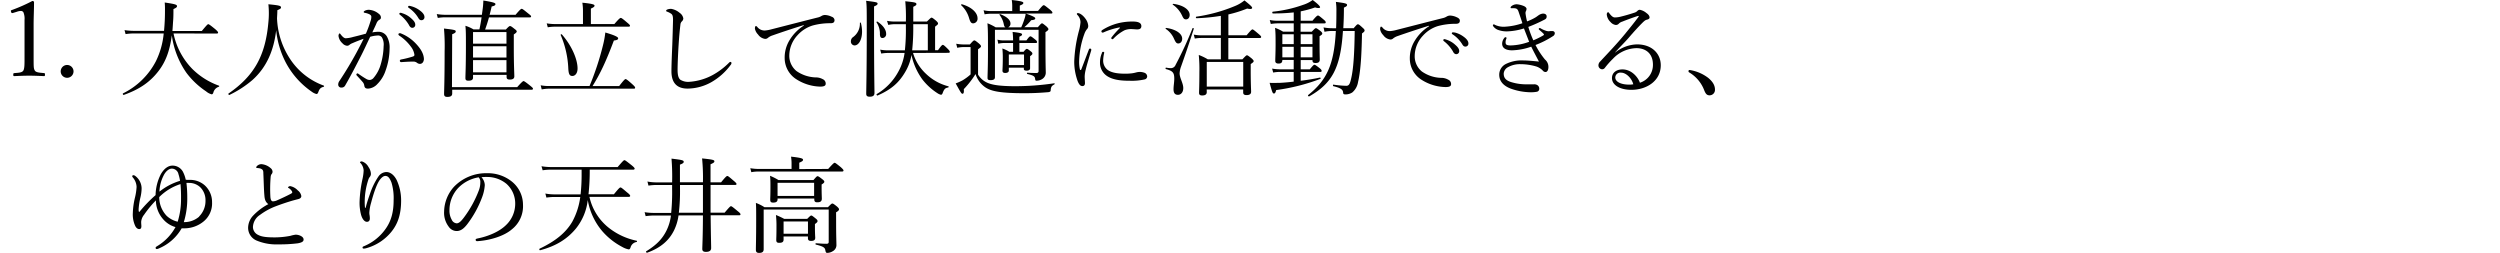 <svg xmlns="http://www.w3.org/2000/svg" viewBox="0 0 850 86.03"><defs><style>.cls-1{fill:none;}</style></defs><title>spec_1_tit_pc</title><g id="レイヤー_2" data-name="レイヤー 2"><g id="tx"><path d="M4.4,4.41c-.36.1-.5.07-.64-.39s-.07-.5.35-.64A54.87,54.87,0,0,0,11,.33c.36,0,.57.21.57.43,0,2.79-.14,4.81-.14,7.68V19.32c0,3.51,0,3.93.39,4.64s1.7.75,3.15.89c.25,0,.32.14.32.53s-.07.5-.32.5c-1.56-.07-3.47-.15-5-.15-1.7,0-3.44.08-5.1.15-.29,0-.36-.07-.36-.5s.11-.5.36-.53c1.42-.11,2.66-.14,3.08-.89s.39-2.3.39-4.64V6.78a5.57,5.57,0,0,0-.39-2.62A1,1,0,0,0,7,3.73,4.15,4.15,0,0,0,5.74,4Z"/><path d="M25,24.28a2.18,2.18,0,1,1-2.16-2.19A2.19,2.19,0,0,1,25,24.28Z"/><path d="M59,11.37a24.08,24.08,0,0,0,6.44,12.12,24.54,24.54,0,0,0,9,5.64c.18.07.11.31-.07.38a2.77,2.77,0,0,0-1.84,2c-.14.39-.32.56-.57.56a4.81,4.81,0,0,1-1.88-1,27,27,0,0,1-6.66-6.27,29.13,29.13,0,0,1-5-12.79c-.74,5.49-2.16,9.07-4.53,12.15-2.8,3.65-6.38,6.2-11.8,8.11-.25.07-.46-.42-.25-.53A25,25,0,0,0,53,20.83a27.13,27.13,0,0,0,2.66-9.46H45.64a20.82,20.82,0,0,0-2.94.22l-.36-1.35a22.38,22.38,0,0,0,3.33.25h10.1a70,70,0,0,0,.32-7A24.82,24.82,0,0,0,56,.85c3.61.53,4.18.74,4.18,1.24,0,.32-.18.53-1.21,1,0,1.38,0,2.69-.1,3.93s-.14,2.41-.25,3.51h10c1.73-2.09,2-2.31,2.19-2.31s.57.22,2.34,1.67c.78.67,1,1,1,1.17s-.11.35-.46.35Z"/><path d="M99.14,20.8a23.08,23.08,0,0,0,10.91,8.29.23.23,0,0,1,0,.42c-1,.25-1.42.64-1.84,1.85-.18.46-.36.6-.64.6a4.73,4.73,0,0,1-1.63-.82A27.79,27.79,0,0,1,97,20.94,30.42,30.42,0,0,1,93.9,10.28c-.78,6.55-3.05,12.43-8.08,16.93A35.49,35.49,0,0,1,78,32.28c-.21.1-.5-.36-.28-.5,8.71-6,12.54-12.86,13.53-24.2a29.64,29.64,0,0,0,0-6.13c3.68.36,4.29.5,4.29,1.1,0,.32-.25.5-1.24.92,0,1-.08,1.88-.11,2.84A26.94,26.94,0,0,0,99.14,20.8Z"/><path d="M128.66,10.81a3.29,3.29,0,0,1,2.8,1.45,7.48,7.48,0,0,1,1,4.22A22.69,22.69,0,0,1,131.1,24a11.56,11.56,0,0,1-2.76,4.53,4.68,4.68,0,0,1-3.16,1.6c-.81,0-1.16-.22-1.31-.92a2.27,2.27,0,0,0-.53-1.28c-.56-.67-1.2-1.35-2-2.23a.46.46,0,0,1-.18-.36c0-.14.18-.39.35-.39a.61.61,0,0,1,.39.18c1,.71,1.88,1.28,2.8,1.81a2.37,2.37,0,0,0,1,.25A1.86,1.86,0,0,0,127,26.5a12.14,12.14,0,0,0,2.51-4.82,23.6,23.6,0,0,0,.92-6,4.82,4.82,0,0,0-.6-3,1.61,1.61,0,0,0-1.52-.6,10.26,10.26,0,0,0-2.45.43c-1.1,2.27-2.09,4.5-3.15,6.55-1.84,3.58-3.44,6.7-5.35,10a1.32,1.32,0,0,1-1.24.71,1,1,0,0,1-1.13-1,2.18,2.18,0,0,1,.46-1.31c2.09-3.15,4-6.34,5.77-9.6.92-1.73,1.7-3.19,2.41-4.68-1.31.47-2.69,1-3.72,1.46a3.85,3.85,0,0,0-1,.53,1.27,1.27,0,0,1-.88.39,2.37,2.37,0,0,1-1.6-.85,4,4,0,0,1-1.34-2.48c0-.39.17-.85.35-.85s.21.07.39.32c.64.81,1.17,1.31,1.74,1.31a11.06,11.06,0,0,0,2.55-.46c1.24-.29,2.58-.64,4.28-1.1A39.19,39.19,0,0,0,126,7.12a4,4,0,0,0,.25-1.38c0-.32-.07-.5-.53-.82a5.26,5.26,0,0,0-1.56-.53c-.36-.07-.5-.14-.5-.32s.21-.31.46-.46a3.11,3.11,0,0,1,1.28-.28,5.77,5.77,0,0,1,3.54,1.49A1.46,1.46,0,0,1,129.51,6c0,.35-.22.6-.68.81A2.52,2.52,0,0,0,128,7.94c-.42,1-.92,2-1.41,3.08A11.05,11.05,0,0,1,128.66,10.81Zm14.1,10.91a1.65,1.65,0,0,1-1-.39,2,2,0,0,0-1.31-.39c-1.13,0-2.37.07-4,.18a.45.45,0,0,1-.5-.46c0-.22.11-.36.39-.43a32.39,32.39,0,0,0,4-1c.42-.14.56-.25.56-.64a5.79,5.79,0,0,0-1.2-2.73,15.31,15.31,0,0,0-3.9-3.72.72.72,0,0,1-.35-.49c0-.18.21-.36.53-.36a.66.66,0,0,1,.32.07,14.07,14.07,0,0,1,5,3.37c1.49,1.56,2.83,3.4,2.83,5.46C144,21.26,143.43,21.72,142.76,21.72Zm-6-17.22a7.83,7.83,0,0,1,3.08,1.77c.85.75,1.35,1.38,1.35,2.13a1,1,0,0,1-1,1.06q-.69,0-1.17-1a12.25,12.25,0,0,0-3-3.4.55.55,0,0,1-.25-.35.37.37,0,0,1,.39-.36A1.85,1.85,0,0,1,136.77,4.5Zm3.08-2.37a8.17,8.17,0,0,1,2.84,1.38c.85.6,1.63,1.41,1.63,2.23a1,1,0,0,1-1,1.13c-.46,0-.74-.17-1.13-.85A10.88,10.88,0,0,0,139,2.69a.43.43,0,0,1-.25-.35.36.36,0,0,1,.35-.36A4,4,0,0,1,139.85,2.13Z"/><path d="M148.5,4.78a18.59,18.59,0,0,0,3.05.25h12.29l.29-2.12a26.71,26.71,0,0,0,.21-2.73c3.51.56,4.11.85,4.11,1.2s-.22.6-1.28.82c-.25,1.06-.46,2-.71,2.83h8.83C176.88,3.15,177.16,3,177.38,3s.49.17,2.19,1.56c.78.6,1,.81,1,1s-.11.36-.46.36H166.25c-.39,1.45-.81,2.73-1.31,4.11H172c1-1.07,1.21-1.17,1.42-1.17s.46.1,1.56,1c.56.39.71.64.71.85s-.25.53-1,1v4.14c0,6.56.18,9.11.18,10.1,0,.78-.54,1.1-1.53,1.1-.78,0-1.1-.25-1.1-.89v-.71H160.83v.93c0,.74-.5,1.06-1.59,1.06-.75,0-1-.28-1-.89,0-1.27.17-3.58.17-11.16,0-3.29,0-4.92-.17-6.62A12.4,12.4,0,0,1,161,10H163c.28-1.28.53-2.66.74-4.11H151.62a15,15,0,0,0-2.77.21Zm5.17,24.84h22.18c1.67-1.88,2-2.05,2.16-2.05s.5.17,2.2,1.52c.78.64,1,.85,1,1.06s-.11.36-.46.36h-27v1.27c0,.82-.53,1.17-1.66,1.17-.78,0-1.1-.28-1.1-1,0-1.13.18-4.5.18-14.42a67.28,67.28,0,0,0-.22-7.83c3.65.42,4,.53,4,1,0,.28-.18.53-1.21.95Zm7.16-18.71v3.94H172.2V10.91Zm0,4.82v3.83H172.2V15.73Zm11.37,8.86V20.44H160.83v4.15Z"/><path d="M210.51,29.27c1.73-2.24,2-2.38,2.19-2.38s.5.14,2.24,1.7c.85.78,1,1,1,1.24s-.14.32-.49.32H186.84a13.52,13.52,0,0,0-2.66.25L183.83,29a14.72,14.72,0,0,0,2.94.25h13.67A94.58,94.58,0,0,0,205,15.45a32,32,0,0,0,.81-4.4c2.91.85,4.36,1.49,4.36,1.95s-.35.64-1.45.78c-2.69,7.12-4.54,11.09-7.26,15.49ZM208.88,8.18c1.66-1.94,2-2.09,2.19-2.09s.5.15,2.13,1.56c.78.64,1,.89,1,1.1s-.15.32-.5.32H188.72a15.38,15.38,0,0,0-2.48.21l-.36-1.34a16.81,16.81,0,0,0,2.8.24h9.53V3.83A18.21,18.21,0,0,0,198,.92c3.71.36,4.14.67,4.14,1s-.28.57-1.24,1V8.18ZM193.22,23.24a32,32,0,0,0-2.59-11.34c-.07-.17.28-.35.39-.21,3.33,3.76,5.35,8.44,5.35,11.59,0,1.63-.82,2.55-1.77,2.55S193.32,25.19,193.22,23.24Z"/><path d="M228.29,24.23c0-2.23.15-5.59.29-9,.1-2.8.18-5.56.25-8.4,0-1.31-.15-1.84-.68-2.19A5.9,5.9,0,0,0,226.91,4c-.28-.11-.42-.14-.42-.32s.14-.35.42-.46a3.62,3.62,0,0,1,1.28-.21,5.82,5.82,0,0,1,2.87,1.34,2.88,2.88,0,0,1,1.27,1.92,1.41,1.41,0,0,1-.49,1,1.7,1.7,0,0,0-.5,1.13c-.21,1.7-.42,3.87-.6,6.7-.21,3.29-.36,6.77-.36,8.61s.29,2.8.89,3.37a5,5,0,0,0,3.08.74,19.43,19.43,0,0,0,7.94-2.3,24.27,24.27,0,0,0,5.56-4.18c.18-.18.32-.29.46-.29a.37.37,0,0,1,.39.32,1,1,0,0,1-.28.71,21.2,21.2,0,0,1-6.48,5.81,16.75,16.75,0,0,1-8.08,2.23C230.46,30.15,228.29,28.49,228.29,24.23Z"/><path d="M273.26,8.54c-3.9,1.2-7.9,2.55-10.63,3.51a4.68,4.68,0,0,0-1.52.81,1.34,1.34,0,0,1-1,.36,3.45,3.45,0,0,1-2.37-1.49,3.85,3.85,0,0,1-1.07-2c0-.49.14-.88.32-.88a.71.71,0,0,1,.46.28,3.14,3.14,0,0,0,2.66,1.24,12.13,12.13,0,0,0,2.13-.39c5.13-1.31,10.45-2.69,15.66-4a4.11,4.11,0,0,0,1.38-.53,2.36,2.36,0,0,1,1.2-.35,5.67,5.67,0,0,1,2.31.6,1.32,1.32,0,0,1,.95,1.1c0,.74-.35,1.06-1.24,1.1a22.37,22.37,0,0,0-6.23.78,11.41,11.41,0,0,0-5.11,3.29,10.25,10.25,0,0,0-2.8,6.87,6.69,6.69,0,0,0,2.45,5.32,12.09,12.09,0,0,0,6.48,2.16,4.86,4.86,0,0,1,2.45.6,1.62,1.62,0,0,1,1,1.53c0,.6-.38,1-1.87,1a15.76,15.76,0,0,1-8.29-2.62,8.53,8.53,0,0,1-3.79-7,11.27,11.27,0,0,1,1.59-6.06,15.15,15.15,0,0,1,4.92-5.07Z"/><path d="M289.31,14a1.68,1.68,0,0,1,.78-1.42,5.61,5.61,0,0,0,2.27-4.78c0-.15.32-.18.35,0a12.56,12.56,0,0,1,.39,2.91c0,2.79-1.13,4.74-2.58,4.74A1.31,1.31,0,0,1,289.31,14Zm7.87-3.26c0,13.42.14,19.13.14,20.9,0,.85-.53,1.24-1.6,1.24-.85,0-1.2-.28-1.2-1,0-1.67.18-7.09.18-22.08,0-6.48,0-8-.22-9.53,3.65.46,3.9.53,3.9,1,0,.28-.25.53-1.2.92Zm2,.7A6.93,6.93,0,0,0,298,7.58c-.07-.1.18-.32.29-.25,2,1.28,3,2.84,3,4.15a1.31,1.31,0,0,1-1.2,1.45C299.41,12.93,299.2,12.54,299.16,11.44ZM310.43,18a15.83,15.83,0,0,0,4.43,7.12,17.11,17.11,0,0,0,7.58,4.22c.18,0,.1.39-.07.42-1,.14-1.38.53-1.91,2-.15.31-.29.46-.54.46a3.55,3.55,0,0,1-1.24-.57,20.25,20.25,0,0,1-5.1-4.68,21.83,21.83,0,0,1-3.68-8.29,16.61,16.61,0,0,1-2.16,5.85c-2.13,3.61-4.68,5.88-9.36,7.94-.21.1-.49-.36-.28-.5a19.62,19.62,0,0,0,7.4-7.73A18,18,0,0,0,307.56,18H302a15,15,0,0,0-2.38.21l-.35-1.34a12.51,12.51,0,0,0,2.73.24h5.66A64.34,64.34,0,0,0,308,9.39V8.22h-3.47a11.71,11.71,0,0,0-2.52.25l-.42-1.38a15,15,0,0,0,2.94.24H308a57,57,0,0,0-.21-6.9c3.47.35,3.79.46,3.79,1,0,.28-.22.49-1.07.88v5h4.65C316.35,6.17,316.52,6,316.73,6s.5.18,1.49,1c.57.53.71.75.71,1s-.07.35-1,1.06v8h1c1.17-1.66,1.42-1.8,1.63-1.8s.46.14,1.7,1.38c.5.49.67.78.67,1s-.14.32-.49.32Zm.07-9.78a73.88,73.88,0,0,1-.36,8.89h5.32V8.22Z"/><path d="M332.54,25.37A6.92,6.92,0,0,0,335.41,28c1.63.81,4.22,1.31,9.81,1.31a90.76,90.76,0,0,0,13.25-1c.15,0,.15.32,0,.39-.92.5-1.13.81-1.24,2,0,.39-.17.53-.81.64-3,.24-5.14.35-8.08.35-8.47,0-11.48-.71-13.46-2.09a8.6,8.6,0,0,1-3.19-4.43,31.2,31.2,0,0,1-4,5.14c.11,1.17-.07,1.56-.43,1.56s-.46-.14-2.33-3.51a18.5,18.5,0,0,0,2.26-1A17.19,17.19,0,0,0,330,25.3V16h-2.16a11.32,11.32,0,0,0-2.38.25l-.35-1.38a14.74,14.74,0,0,0,2.73.25h1.91c1.13-1.28,1.31-1.38,1.52-1.38s.43.1,1.63,1.1c.53.49.64.7.64.92s-.11.35-1,1Zm-3.05-19.2a9.6,9.6,0,0,0-2.69-4.4c-.14-.1.07-.35.25-.32,3.5,1,5.31,3,5.31,4.72a1.58,1.58,0,0,1-1.45,1.77C330.24,7.94,329.92,7.58,329.49,6.17Zm23.39,3.08c1-1.17,1.2-1.31,1.41-1.31s.39.14,1.53,1.06c.49.5.64.71.64.92s-.22.53-1,1v3.58c0,7.9.1,9.11.1,10a2.57,2.57,0,0,1-1.2,2.37,3.67,3.67,0,0,1-1.91.57c-.32,0-.43,0-.53-.75s-.61-1.06-2.63-1.55c-.17,0-.17-.43,0-.43,1.63.11,2.41.11,3.12.11a.64.64,0,0,0,.71-.71V10.13H338.28v5.81c0,6.24,0,8.65,0,10.31,0,.64-.39,1-1.52,1-.74,0-1-.21-1-.74,0-1.35.15-3.4.15-9.43,0-5,0-7-.18-9.17a18.24,18.24,0,0,1,2.8,1.38h3.33c-.32-.14-.46-.46-.61-1.24a7.72,7.72,0,0,0-1.41-3c-.07-.11.07-.29.21-.25,2.3.88,3.51,2,3.51,3.19a1.32,1.32,0,0,1-.82,1.31h4.47a23.09,23.09,0,0,0,1-2.55,10.51,10.51,0,0,0,.53-2.09H337a13,13,0,0,0-2.23.21l-.35-1.38a11.6,11.6,0,0,0,2.58.28h7.16V2.52A14.7,14.7,0,0,0,344,0c3.51.39,3.94.67,3.94,1s-.29.53-1.21.89V3.72h6.2c1.46-1.77,1.7-1.95,1.95-1.95s.46.18,2.06,1.45c.7.61.88.85.88,1.07s-.1.32-.46.32H348.8c2.41.88,3.19,1.27,3.19,1.63s-.35.53-1.38.63a18.29,18.29,0,0,1-2.34,2.38ZM343,24c0,.49-.46.81-1.24.81-.6,0-.92-.25-.92-.78s.11-1.56.11-4.43a27.23,27.23,0,0,0-.15-3.11,9.69,9.69,0,0,1,2.38,1.13h1.27v-3h-3.19a9.2,9.2,0,0,0-1.84.25l-.28-1.39a7.29,7.29,0,0,0,2.12.25h3.19a23.58,23.58,0,0,0-.17-2.87c2.9.32,3.22.53,3.22.85s-.21.43-.92.78v1.24H349c.85-1.2,1.13-1.38,1.35-1.38s.49.18,1.63,1.1c.46.35.63.64.63.85s-.1.32-.46.32h-5.56v3H348c.74-.89.92-1,1.13-1s.46.14,1.31.82c.46.35.57.56.57.78s-.11.42-.78.88v.85c0,2.06,0,2.91,0,3.3s-.35.78-1.13.78-1-.22-1-.68V23H343Zm5.17-5.49H343v3.61h5.17Z"/><path d="M370.63,16.51a.45.45,0,0,1,.42.39,1.27,1.27,0,0,1-.07.35c-.85,2.84-1.52,5.07-1.84,6.45a10.63,10.63,0,0,0-.35,2.27c0,.64.1,1.81.1,2.3,0,.71-.39,1-.85,1-.63,0-1.09-.39-1.63-1.67a19.42,19.42,0,0,1-1.17-6.7,46.72,46.72,0,0,1,1.6-10.41,15,15,0,0,0,.53-2.91,3.61,3.61,0,0,0-1.06-2.51.51.51,0,0,1-.18-.36.29.29,0,0,1,.32-.25c.85,0,1.91.93,2.59,1.88A4.58,4.58,0,0,1,370,8.79,1.59,1.59,0,0,1,369.5,10a5.38,5.38,0,0,0-.82,1.56,29,29,0,0,0-1.77,9.14,11.78,11.78,0,0,0,.25,2.87.26.26,0,0,0,.25.24c.07,0,.17-.07.24-.24.82-2.09,1.67-4.4,2.52-6.59C370.28,16.62,370.45,16.51,370.63,16.51Zm4,1.45c.14-.24.25-.35.42-.35s.39.11.39.32a12,12,0,0,0-.35,2.34,4,4,0,0,0,1.31,3.33c1.45,1.24,4,1.45,6.06,1.45a17.49,17.49,0,0,0,2.51-.14,11.44,11.44,0,0,0,1.32-.28,5.35,5.35,0,0,1,1.34-.18,5.13,5.13,0,0,1,1.46.28,1.4,1.4,0,0,1,.95,1.21A1.06,1.06,0,0,1,389.2,27a19.78,19.78,0,0,1-4.93.46c-2.94,0-6.41-.21-8.54-2.13A5.38,5.38,0,0,1,374,21.19,7.91,7.91,0,0,1,374.67,18Zm5.81-8.61a24.7,24.7,0,0,0-5,1.56,1.48,1.48,0,0,1-.53.18.41.41,0,0,1-.43-.39c0-.25.14-.39.43-.57A18.68,18.68,0,0,1,379.77,8a20.32,20.32,0,0,1,5.35-.68c2.45,0,2.94.78,2.94,1.56S387.57,10,386.64,10c-.49,0-1.45-.11-2-.11a6,6,0,0,0-2.27.39,14,14,0,0,0-3.76,2.83c-.18.18-.28.22-.42.22s-.36-.18-.36-.32a.65.65,0,0,1,.22-.46,28.11,28.11,0,0,1,2.69-3C380.83,9.42,380.8,9.28,380.48,9.35Z"/><path d="M399,30.36c0-1.23.25-2.33.25-3.61,0-2-.46-2.62-2.83-3.26-.22-.07-.15-.53.07-.5a8.13,8.13,0,0,0,1.52.18,1.73,1.73,0,0,0,1.7-1.13A125,125,0,0,0,405.46,9.6c.07-.18.5,0,.43.18-1.56,4.92-2.84,8.64-4.36,12.93a7.61,7.61,0,0,0-.46,2.23c0,1.56,1.24,3.33,1.24,5,0,1.42-.78,2.3-1.81,2.3S399,31.6,399,30.36Zm.21-17.07a7.71,7.71,0,0,0-2.87-3.48c-.1-.07,0-.35.18-.31,3.3.46,5.42,1.94,5.42,3.64,0,1-.56,1.64-1.34,1.64C400,14.78,399.69,14.35,399.22,13.29Zm2.63-8.12a9,9,0,0,0-3.09-3.58c-.1-.07,0-.28.18-.28,3.4.43,5.56,2,5.56,3.76,0,1-.6,1.52-1.24,1.52S402.34,6.27,401.85,5.17Zm8.46,26.15c0,.78-.53,1.14-1.55,1.14-.75,0-1.07-.25-1.07-.89,0-.82.11-2.23.11-7a48.2,48.2,0,0,0-.21-5.88,17.22,17.22,0,0,1,3.08,1.49h4.43V12.9h-6.42a15.77,15.77,0,0,0-2.44.21l-.35-1.35a12.47,12.47,0,0,0,2.79.25h6.42V5.39a66,66,0,0,1-8.26.81c-.25,0-.32-.49-.07-.53A54.27,54.27,0,0,0,420,2,12.23,12.23,0,0,0,423.11.14c2.05,1.63,2.62,2.2,2.62,2.52s-.36.56-1.7.25a40.57,40.57,0,0,1-6.38,2V12h6.2c1.56-1.88,1.81-2,2-2s.46.17,2.09,1.56c.71.6.85.81.85,1s-.11.36-.46.36h-10.7v7.26h4.78c1.17-1.24,1.35-1.38,1.56-1.38s.43.14,1.59,1.06c.54.5.68.71.68.92s-.07.39-1,1V24c0,4.36.14,6.56.14,7.19,0,.78-.53,1.14-1.56,1.14-.85,0-1.14-.32-1.14-.92v-1h-12.4Zm12.4-10.27h-12.4v8.39h12.4Z"/><path d="M436,20.37c0,.89-.39,1.24-1.31,1.24-.6,0-1.1-.21-1.1-.88,0-1,.11-2.84.11-5.67,0-2.52,0-3.86-.18-5.6a15.11,15.11,0,0,1,2.73,1.31h3.62V7.94h-5.28a16.66,16.66,0,0,0-2.52.21l-.35-1.35a12.92,12.92,0,0,0,2.8.25h5.35V4.22a60.51,60.51,0,0,1-7.09.35c-.25,0-.28-.57,0-.6A43.44,43.44,0,0,0,443,1.67,11.06,11.06,0,0,0,446.31,0c1.88,1.42,2.52,2.13,2.52,2.45,0,.17-.18.28-.57.28a3.4,3.4,0,0,1-1.13-.21,35.42,35.42,0,0,1-4.89,1.34V7.05h4c1.35-1.63,1.66-1.77,1.88-1.77s.46.14,1.84,1.31c.64.53.78.74.78,1s-.11.36-.46.36h-8.08v2.83H446c1-1.06,1.2-1.2,1.41-1.2s.46.14,1.53.95c.53.43.63.68.63.89s-.14.42-.92.89v1.94c0,3.69.07,5.46.07,6,0,.82-.46,1.17-1.38,1.17s-1.1-.28-1.1-1h-4v3.16h3.08c1.14-1.39,1.38-1.56,1.6-1.56s.49.17,1.77,1.17c.53.42.67.71.67.92s-.11.35-.46.35h-6.66v3c2.3-.28,4.61-.67,6.55-1.09.22,0,.32.38.11.46a67.12,67.12,0,0,1-15,3.79c-.24.92-.39,1.17-.78,1.17s-.56-.32-1.45-3.62c1.45.07,2.52,0,3.54,0,1.39-.07,3-.21,4.65-.42v-3.3h-4.54a12.64,12.64,0,0,0-2.44.22l-.36-1.35a15.37,15.37,0,0,0,2.73.25h4.61V20.37Zm0-8.71V15h3.87V11.66Zm3.87,7.83V15.91H436v3.58Zm6.37-7.83h-4V15h4Zm0,4.25h-4v3.58h4Zm14-6.31c1.07-1.24,1.21-1.34,1.46-1.34s.49.14,1.63,1.2c.53.46.63.67.63.92s-.14.46-.88,1c-.14,8.32-.57,13.36-1.35,16.54a5.8,5.8,0,0,1-1.95,3.51,4.25,4.25,0,0,1-2.34.67c-.53,0-.74-.14-.77-.56-.07-1-.57-1.56-3.3-2.23-.21,0-.21-.57,0-.54a31.74,31.74,0,0,0,4.39.4c1,0,1.28-.82,1.74-2.95.6-2.8,1-7.4,1.1-15.69h-4c-.81,12.72-3.76,17.85-11.48,22.25-.21.1-.53-.32-.35-.46,6.37-5.1,8.82-10.35,9.42-21.79h-1.13a12.2,12.2,0,0,0-2.73.28L450,9.32a15.68,15.68,0,0,0,3,.28h1.28c.07-1.77.1-3.72.1-5.81a19.46,19.46,0,0,0-.18-3.15c3.23.42,3.8.57,3.8,1.06,0,.32-.25.53-1.07.89q0,3.82-.21,7Z"/><path d="M485.82,8.75c-3.9,1.21-7.9,2.55-10.63,3.51a5,5,0,0,0-1.52.81,1.3,1.3,0,0,1-1,.36,3.45,3.45,0,0,1-2.37-1.49,3.73,3.73,0,0,1-1.06-2c0-.5.14-.89.31-.89a.71.71,0,0,1,.46.28,3.14,3.14,0,0,0,2.66,1.24,11.82,11.82,0,0,0,2.13-.39c5.14-1.31,10.45-2.69,15.66-4a4.2,4.2,0,0,0,1.38-.54,2.37,2.37,0,0,1,1.21-.35,5.83,5.83,0,0,1,2.3.6c.49.21,1,.57,1,1.1,0,.74-.36,1.06-1.24,1.1a22.82,22.82,0,0,0-6.24.78,11.32,11.32,0,0,0-5.1,3.29A10.21,10.21,0,0,0,481,19a6.65,6.65,0,0,0,2.44,5.31,12,12,0,0,0,6.49,2.16,4.71,4.71,0,0,1,2.44.61,1.6,1.6,0,0,1,1,1.52c0,.6-.39,1-1.88,1A15.77,15.77,0,0,1,483.13,27a8.52,8.52,0,0,1-3.79-7A11.3,11.3,0,0,1,480.93,14a15.18,15.18,0,0,1,4.93-5.07Zm5.88,4.71a8.1,8.1,0,0,1,3.09,1.78c.85.74,1.34,1.38,1.34,2.12a1,1,0,0,1-1,1.06c-.46,0-.85-.31-1.17-1a12.24,12.24,0,0,0-3-3.4.53.53,0,0,1-.25-.36.36.36,0,0,1,.39-.35A2.18,2.18,0,0,1,491.7,13.46Zm3.09-2.37a8.39,8.39,0,0,1,2.83,1.38c.85.6,1.63,1.42,1.63,2.23a1,1,0,0,1-1,1.14c-.46,0-.74-.18-1.13-.85a10.77,10.77,0,0,0-3.26-3.33.44.44,0,0,1-.25-.36A.36.36,0,0,1,494,11,4.83,4.83,0,0,1,494.79,11.09Z"/><path d="M521.33,13.71a25.45,25.45,0,0,0,3.43-1.7c.14-.11.18-.18.18-.28a.53.53,0,0,0-.18-.29c-.39-.42-.78-.74-1.34-1.24-.18-.14-.25-.24-.25-.39a.39.39,0,0,1,.32-.28,1,1,0,0,1,.49.21,9.31,9.31,0,0,0,1.53.68,3.31,3.31,0,0,0,1.1.21,6,6,0,0,1,1.16-.07c.57,0,.86.35.86.74a1.17,1.17,0,0,1-.64,1,31.11,31.11,0,0,1-5.92,3,26.64,26.64,0,0,0,3.22,4.93,3.25,3.25,0,0,1,1.17,2.55c0,1.27-.56,1.7-.92,1.7a1.16,1.16,0,0,1-.95-.43,5.41,5.41,0,0,0-2.27-1.45,19,19,0,0,0-5.32-.78,8.26,8.26,0,0,0-4.25,1A2.7,2.7,0,0,0,511.26,25c0,1.35.57,2.38,2.84,3a17.07,17.07,0,0,0,4.85.67l2.55,0a1.92,1.92,0,0,1,1.31.35,1.43,1.43,0,0,1,.54,1.17,1,1,0,0,1-.78,1,11.11,11.11,0,0,1-2.27.18,20.54,20.54,0,0,1-6.56-1.21c-2.58-.95-4-2.58-4-4.75a4.07,4.07,0,0,1,2.16-3.61A12.06,12.06,0,0,1,518,20.55c1.16,0,3.36.18,5.24.39-.71-1.38-1.6-3-2.62-5.07a21.19,21.19,0,0,1-6.49,1.24c-2,0-3.4-.67-3.4-2.26a3.17,3.17,0,0,1,.68-1.88c.21-.29.38-.32.49-.32s.32.11.32.25a1,1,0,0,1-.11.39,2.75,2.75,0,0,0-.21,1.09c0,.75.28,1.07,1.77,1.07a19.62,19.62,0,0,0,6.24-1.24c-.6-1.53-1.13-2.91-1.77-4.54a21.29,21.29,0,0,1-5.71,1,8.24,8.24,0,0,1-2.83-.42A3.48,3.48,0,0,1,507.76,9a.81.81,0,0,1-.18-.43.32.32,0,0,1,.32-.28.93.93,0,0,1,.42.18,6.93,6.93,0,0,0,3.51.6,21.56,21.56,0,0,0,5.78-1.17c-.32-1.1-.89-2.69-1.28-3.86-.28-.82-.53-1.17-1.42-1.24a9.28,9.28,0,0,0-1.06,0c-.14,0-.25-.07-.25-.18a.67.67,0,0,1,.25-.49,2.89,2.89,0,0,1,1.84-.68,8.12,8.12,0,0,1,2.23.53c.71.25,1.1.71,1.1,1a1.79,1.79,0,0,1-.21.82,1.5,1.5,0,0,0-.11.92,22.17,22.17,0,0,0,.5,2.55A16.71,16.71,0,0,0,521.93,6c.57-.32.85-.6,1.31-.89a3,3,0,0,1,1.38-.49c.85,0,1.24.42,1.24.95s-.14.85-.85,1.17a51.49,51.49,0,0,1-5.38,2.41A36.16,36.16,0,0,0,521.33,13.71Z"/><path d="M549.14,17.89a12.22,12.22,0,0,1,7.44-2.8c5.21,0,8.08,3.26,8.08,7.09,0,5.35-4.82,8.36-10,8.36-3.86,0-6.59-1.59-6.59-4,0-1.91,1.6-2.94,3.55-2.94,3.29,0,5.42,2.9,5.95,4.53A6.33,6.33,0,0,0,562,22c0-3.93-2.58-5.63-5.6-5.63a11.33,11.33,0,0,0-8,3.61,28.74,28.74,0,0,0-2.77,3.12,1.13,1.13,0,0,1-.88.46,1.32,1.32,0,0,1-1.28-1.38,1.83,1.83,0,0,1,.6-1.28c2.73-2.94,5.67-6,8.22-9.1,1.53-1.88,3-3.65,4.75-6,.25-.32.14-.39,0-.39a3.23,3.23,0,0,0-.67.18c-1.59.53-3.4,1.2-4.82,1.77a2.63,2.63,0,0,0-1.2.74,1.33,1.33,0,0,1-1,.39,2.84,2.84,0,0,1-1.77-1,4,4,0,0,1-1.28-2.59c0-.35.21-.74.43-.74s.28.14.46.39c.78,1,1.27,1.38,1.88,1.38A8.36,8.36,0,0,0,551,5.67c1.59-.39,3.08-.82,4.68-1.35a2.31,2.31,0,0,0,1.06-.63,1.13,1.13,0,0,1,.81-.36,5,5,0,0,1,2.24,1.1c.7.49,1.06,1,1.06,1.52,0,.36-.29.6-.92.75-.36.07-.68.24-1.46,1-1.17,1.17-2.62,2.7-4.71,5.14-1.31,1.52-3.22,3.37-4.64,5Zm2,6.81a1.72,1.72,0,0,0-1.95,1.63c0,1.45,1.88,2.44,4.71,2.44a7.19,7.19,0,0,0,1.42-.11C554.81,26.64,552.9,24.7,551.16,24.7Z"/><path d="M580.78,26.47c1.67,1.38,2.31,2.66,2.31,4a1.84,1.84,0,0,1-1.85,1.94c-1,0-1.34-.67-1.73-1.52a12,12,0,0,0-5.25-6.31.46.46,0,0,1-.17-.42.35.35,0,0,1,.39-.36A13.88,13.88,0,0,1,580.78,26.47Z"/><path d="M64.38,61.16a7.51,7.51,0,0,1,5.14,1.77,7.67,7.67,0,0,1,2.58,5.88A7.89,7.89,0,0,1,69,75.47a10.27,10.27,0,0,1-6.24,2.16c-.42,0-.67,0-1,0A16,16,0,0,1,54,84.47a2,2,0,0,1-.71.21.44.44,0,0,1-.39-.39c0-.17.11-.35.46-.56a17.11,17.11,0,0,0,6.31-6.52,8.61,8.61,0,0,1-4.22-2.7A9.85,9.85,0,0,1,53,68.14,36.8,36.8,0,0,0,49,73a4.37,4.37,0,0,0-1,2.41c0,.67.07,1.17.07,1.48,0,.61-.18,1-.71,1s-1-.35-1.35-1a9.26,9.26,0,0,1-.85-4.46,25.4,25.4,0,0,1,.71-5.17,19.82,19.82,0,0,0,.57-3.72,5.23,5.23,0,0,0-1.24-3.16,1,1,0,0,1-.25-.46.38.38,0,0,1,.39-.35,1.22,1.22,0,0,1,.74.32A5.4,5.4,0,0,1,48.15,64a13.79,13.79,0,0,1-.42,3.19,23.75,23.75,0,0,0-.6,3.93c0,.6.07.92.17.92s.14,0,.25-.18a46.72,46.72,0,0,1,5.35-5.52,16.14,16.14,0,0,1,1.81-7.16c1.13-1.91,2.48-2.87,3.93-2.87a4,4,0,0,1,3.51,2,10.5,10.5,0,0,1,1,2.8C63.6,61.16,63.88,61.16,64.38,61.16ZM54.14,67a9.2,9.2,0,0,0,2.52,6.38,8.25,8.25,0,0,0,3.75,2,25.44,25.44,0,0,0,1.14-7.79,48.55,48.55,0,0,0-.18-5A17.91,17.91,0,0,0,54.14,67Zm6.49-8a2.34,2.34,0,0,0-2.2-1.67c-.89,0-2,.75-2.8,2.34a13.05,13.05,0,0,0-1.42,5.49,20.77,20.77,0,0,1,7-3.68A13.88,13.88,0,0,0,60.63,59.07Zm7.08,14.59a7.42,7.42,0,0,0,2.16-5.38,6.22,6.22,0,0,0-1.63-4.39,5.47,5.47,0,0,0-4-1.63,8,8,0,0,0-.85,0,42,42,0,0,1,.28,5,27.2,27.2,0,0,1-1.17,8.33A7.68,7.68,0,0,0,67.71,73.66Z"/><path d="M89.89,66.44c-.17-1.85-.21-4.47-.35-7.44,0-.78-.07-1-.32-1.31a2,2,0,0,0-1-.47,7.71,7.71,0,0,0-.85-.1c-.18,0-.25-.07-.25-.21a.94.94,0,0,1,.42-.61,2.18,2.18,0,0,1,1.32-.49A5.34,5.34,0,0,1,92,57.15a1.65,1.65,0,0,1,.67,1.28,1.35,1.35,0,0,1-.39.85,2,2,0,0,0-.25.85,48.72,48.72,0,0,0-.1,6.8c.07.92.32,1.53.88,1.53a3.91,3.91,0,0,0,1.17-.25c1.53-.67,3.4-1.53,4.93-2.34.32-.18.46-.28.46-.53s-.53-1-1.14-1.35c-.21-.14-.31-.18-.31-.28s.35-.43.74-.43a4.72,4.72,0,0,1,2.59,1.46,3,3,0,0,1,1.2,1.91c0,.64-.53.92-1.1,1.06s-1.24.32-2,.53c-1.81.54-3.72,1.17-5.67,1.92a22.1,22.1,0,0,0-5.28,2.9A5.15,5.15,0,0,0,86,77.21a3,3,0,0,0,1.77,2.66c1.24.67,3,.84,5.67.84a28.28,28.28,0,0,0,5.31-.53,10.44,10.44,0,0,1,1.78-.39,4,4,0,0,1,1.52.32c.78.36,1.17.78,1.17,1.35s-.43,1-2,1.27a51.22,51.22,0,0,1-6.62.36,17.37,17.37,0,0,1-7.37-1.31,4.7,4.7,0,0,1-2.87-4.36,6.14,6.14,0,0,1,1.73-4.14,20.13,20.13,0,0,1,5.14-3.87C90.46,68.81,90,68.14,89.89,66.44Z"/><path d="M124.33,70.62c.54-2.16,1.07-3.55,1.56-5a23.86,23.86,0,0,1,2.77-5.6,3.4,3.4,0,0,1,2.69-1.53c1.38,0,2.62,1,3.51,2.7a16.38,16.38,0,0,1,1.52,7c0,4.82-1.2,8-3.26,10.56a16.74,16.74,0,0,1-8.57,5.63,3.27,3.27,0,0,1-.85.14c-.29,0-.43-.1-.43-.35s.11-.32.46-.46a16.84,16.84,0,0,0,7.37-5.89c1.84-2.58,2.73-5.59,2.73-9.7a18.32,18.32,0,0,0-.71-6c-.64-1.66-1.2-2.3-2.09-2.3-.67,0-1.28.53-1.88,1.31-1.1,1.49-2.16,4.71-2.94,7.69a15.32,15.32,0,0,0-.64,3.51,5.48,5.48,0,0,0,.11,1,8.73,8.73,0,0,1,.07.92c0,.81-.42,1.17-1,1.17-.85,0-1.6-1-2-2.45a15.89,15.89,0,0,1-.5-4.25,42.45,42.45,0,0,1,1-7.87,16.2,16.2,0,0,0,.39-2.9,4.15,4.15,0,0,0-1-2.45c-.11-.14-.25-.21-.25-.35s.39-.28.64-.28a3.89,3.89,0,0,1,2.27,1.94,4.24,4.24,0,0,1,.81,2.31,1.63,1.63,0,0,1-.35,1,2.7,2.7,0,0,0-.53,1A24.23,24.23,0,0,0,124,68.67c0,.32,0,1,.1,2Z"/><path d="M164.83,62.93a14.16,14.16,0,0,1-.92,4.14,35.48,35.48,0,0,1-5.06,9.18c-1,1.28-2.09,2.3-3.58,2.3a3.27,3.27,0,0,1-2.66-1.41A7.81,7.81,0,0,1,151,71.89a12.89,12.89,0,0,1,3.33-8.36,15.17,15.17,0,0,1,11.34-4.64,13,13,0,0,1,8.22,2.73,10.12,10.12,0,0,1,3.93,8A10,10,0,0,1,174,78c-2.62,2.27-7.47,3.76-11.79,4a.5.5,0,0,1-.5-.43c0-.28.18-.38.64-.49,3.68-.71,7.44-2.34,9.64-4.5a10,10,0,0,0,3.18-7.33,8.92,8.92,0,0,0-3-6.77,10.29,10.29,0,0,0-6.59-2.31,13.65,13.65,0,0,0-1.88.08A4.13,4.13,0,0,1,164.83,62.93Zm-8.92.85a11,11,0,0,0-3.09,7.65,6.18,6.18,0,0,0,.78,3.3,2,2,0,0,0,1.67,1.2c.74,0,1.45-.63,2.48-2a37.31,37.31,0,0,0,5.06-9.21,7.66,7.66,0,0,0,.5-2.8,2.17,2.17,0,0,0-.57-1.63A12.49,12.49,0,0,0,155.91,63.78Z"/><path d="M200.41,66.93A18.53,18.53,0,0,0,207,77.46a22.68,22.68,0,0,0,9.46,4.39c.18,0,.14.39,0,.42a2.55,2.55,0,0,0-2.09,1.92c-.18.42-.29.6-.64.6a7.16,7.16,0,0,1-2.2-.85,23.27,23.27,0,0,1-6.73-5.31A22,22,0,0,1,199.84,68a18.81,18.81,0,0,1-4,9.67c-2.94,3.58-6.8,6-12.19,7.41-.25.07-.39-.43-.18-.53,5.21-2.48,8.82-5.28,11.09-9.14a24,24,0,0,0,2.73-8.44h-8.64a19.69,19.69,0,0,0-2.87.21l-.36-1.38a16.38,16.38,0,0,0,3.19.29h8.79a61.5,61.5,0,0,0,.35-7V57.69h-10.2a17.12,17.12,0,0,0-3.05.21l-.39-1.38a19.64,19.64,0,0,0,3.47.28H210c1.85-2.16,2.1-2.34,2.31-2.34s.49.18,2.41,1.7c.88.71,1.06,1,1.06,1.17s-.14.36-.5.36H200.51a72.91,72.91,0,0,1-.42,8.36h8.64c1.74-2.13,2-2.31,2.24-2.31s.49.18,2.23,1.67c.92.71,1.06,1,1.06,1.17s-.1.35-.49.35Z"/><path d="M241.62,73.2c.07,7,.17,10,.17,11.13,0,.88-.6,1.31-1.77,1.31-.88,0-1.24-.32-1.24-1,0-.88.18-3.5.22-11.41h-8.3a16.76,16.76,0,0,1-1.48,5c-1.67,3.44-4.5,6-9.18,7.69-.25.07-.53-.35-.32-.49,3.58-2.2,5.53-4.29,6.91-7.09a16,16,0,0,0,1.49-5.07h-5.6a22.27,22.27,0,0,0-3,.22l-.35-1.35a19.09,19.09,0,0,0,3.36.25h5.67a71.86,71.86,0,0,0,.32-8.29V62.89h-5.21a19.36,19.36,0,0,0-2.83.22l-.35-1.39a16.07,16.07,0,0,0,3.11.29h5.28a75.25,75.25,0,0,0-.21-8.08c3.79.46,4.15.57,4.15,1.1,0,.32-.25.56-1.28.95v6H239a67.76,67.76,0,0,0-.29-8.12c3.79.39,4.18.54,4.18,1,0,.29-.18.5-1.31,1V62h3.58c1.63-2,1.91-2.16,2.13-2.16s.49.17,2.12,1.59c.82.67,1,.92,1,1.13s-.14.32-.46.32h-8.36v1.49c0,3.08,0,5.71,0,7.94h4.78c1.7-2,1.95-2.2,2.16-2.2s.5.18,2.23,1.63c.85.67,1,.89,1,1.13s-.11.32-.47.32ZM231.2,62.89v1.17a62.92,62.92,0,0,1-.39,8.26H239V62.89Z"/><path d="M281.58,57.44c1.74-1.92,2-2.09,2.2-2.09s.46.17,2.13,1.52c.71.67.88.89.88,1.1s-.14.35-.46.35H258a12.87,12.87,0,0,0-2.55.22l-.35-1.35a16.88,16.88,0,0,0,2.9.25h11.13V55.49a14.41,14.41,0,0,0-.18-2.23c3.65.39,4.08.67,4.08,1.06s-.32.57-1.28,1v2.16Zm2.7,17.64c0,5.6.1,6.73.1,8a2.39,2.39,0,0,1-1.31,2.37,3.52,3.52,0,0,1-1.77.53c-.39,0-.53-.11-.67-.82-.14-.95-.57-1.34-3.23-2-.17,0-.17-.46,0-.46,2,.14,2.66.18,3.62.18.46,0,.74-.14.74-.64v-11H259.65V84.72c0,.88-.46,1.27-1.56,1.27-.81,0-1.09-.35-1.09-1.09,0-1.46.1-3.58.1-10.14,0-3.26,0-4.46-.1-5.77a14.29,14.29,0,0,1,2.9,1.45h21.61c1.1-1.13,1.28-1.24,1.49-1.24s.46.11,1.63,1.06c.53.5.64.71.64.92s-.18.57-1,1Zm-19.91-7.3c0,.78-.5,1.1-1.49,1.1-.75,0-1-.25-1-1s.07-1.41.07-4.57c0-1.48,0-2.26-.14-3.54a18.84,18.84,0,0,1,2.87,1.45h11.9c1-1.17,1.17-1.31,1.39-1.31s.49.14,1.59,1c.57.43.71.67.71.89s-.18.49-.92.92v1.06c0,2.06.07,3.33.07,3.76,0,.88-.46,1.24-1.56,1.24-.74,0-1-.29-1-1V67.5H264.37Zm2.05,13.64c0,.82-.42,1.14-1.49,1.14-.74,0-1-.25-1-1,0-.53.07-1.38.07-4.46a33.43,33.43,0,0,0-.18-4,27.34,27.34,0,0,1,2.8,1.31h7.83c1-1,1.17-1.13,1.39-1.13s.42.14,1.48,1c.54.43.64.64.64.89s-.1.46-.88,1v1.1c0,2.31.1,3.3.1,3.55,0,.78-.42,1.09-1.42,1.09-.7,0-1.06-.24-1.06-.88v-.64h-8.29ZM276.8,62.15H264.37v4.46H276.8ZM274.71,75.3h-8.29v4.17h8.29Z"/><line class="cls-1" y1="84.22" x2="850" y2="84.22"/></g></g></svg>